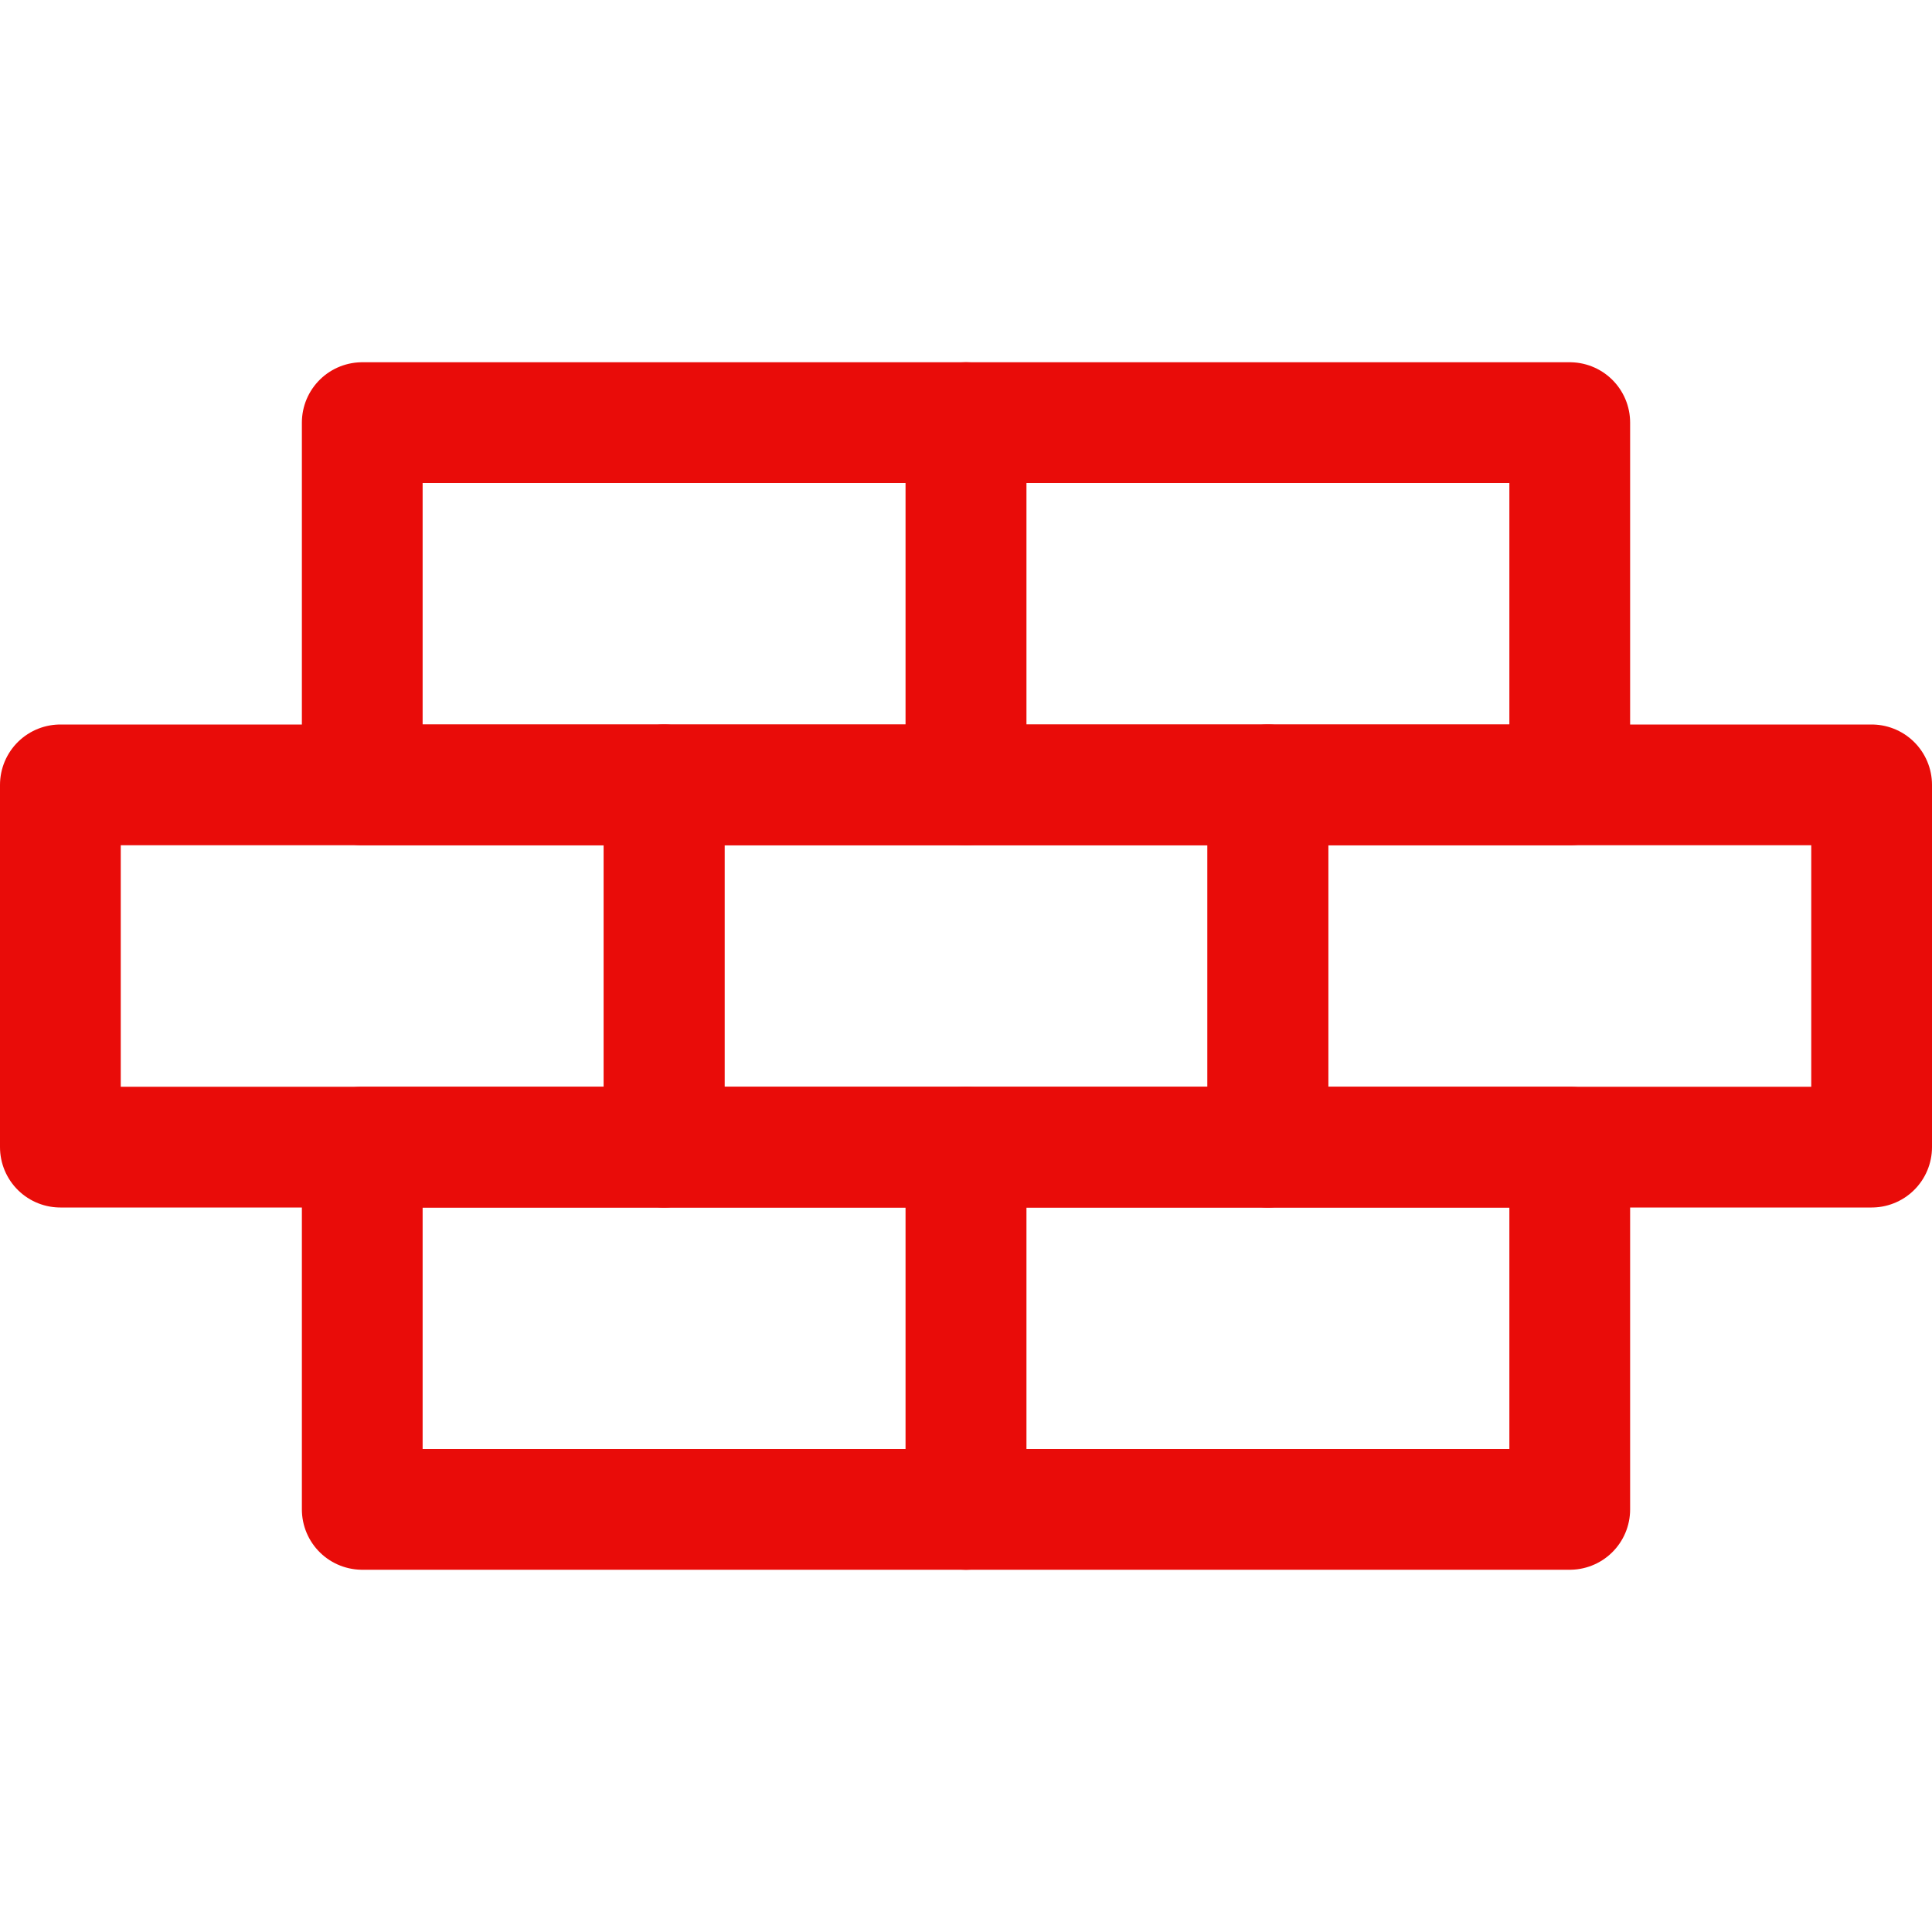 <!DOCTYPE svg PUBLIC "-//W3C//DTD SVG 1.1//EN" "http://www.w3.org/Graphics/SVG/1.1/DTD/svg11.dtd">
<!-- Uploaded to: SVG Repo, www.svgrepo.com, Transformed by: SVG Repo Mixer Tools -->
<svg version="1.1" id="Icons" xmlns="http://www.w3.org/2000/svg" xmlns:xlink="http://www.w3.org/1999/xlink" viewBox="0 0 32 32" xml:space="preserve" width="800px" height="800px" fill="#e90c09">
<g id="SVGRepo_bgCarrier" stroke-width="0"/>
<g id="SVGRepo_tracerCarrier" stroke-linecap="round" stroke-linejoin="round"/>
<g id="SVGRepo_iconCarrier"> <style type="text/css"> .st0{fill:none;stroke:#e90c09;stroke-width:2;stroke-linecap:round;stroke-linejoin:round;stroke-miterlimit:10;} .st1{fill:none;stroke:#e90c09;stroke-width:2;stroke-linejoin:round;stroke-miterlimit:10;} .st2{fill:none;stroke:#e90c09;stroke-width:2;stroke-linecap:round;stroke-miterlimit:10;} </style> <rect x="11" y="13" class="st0" width="10" height="6"/> <rect x="21" y="13" class="st0" width="10" height="6"/> <rect x="1" y="13" class="st0" width="10" height="6"/> <rect x="16" y="19" class="st0" width="10" height="6"/> <rect x="6" y="19" class="st0" width="10" height="6"/> <rect x="16" y="7" class="st0" width="10" height="6"/> <rect x="6" y="7" class="st0" width="10" height="6"/> </g>
</svg>